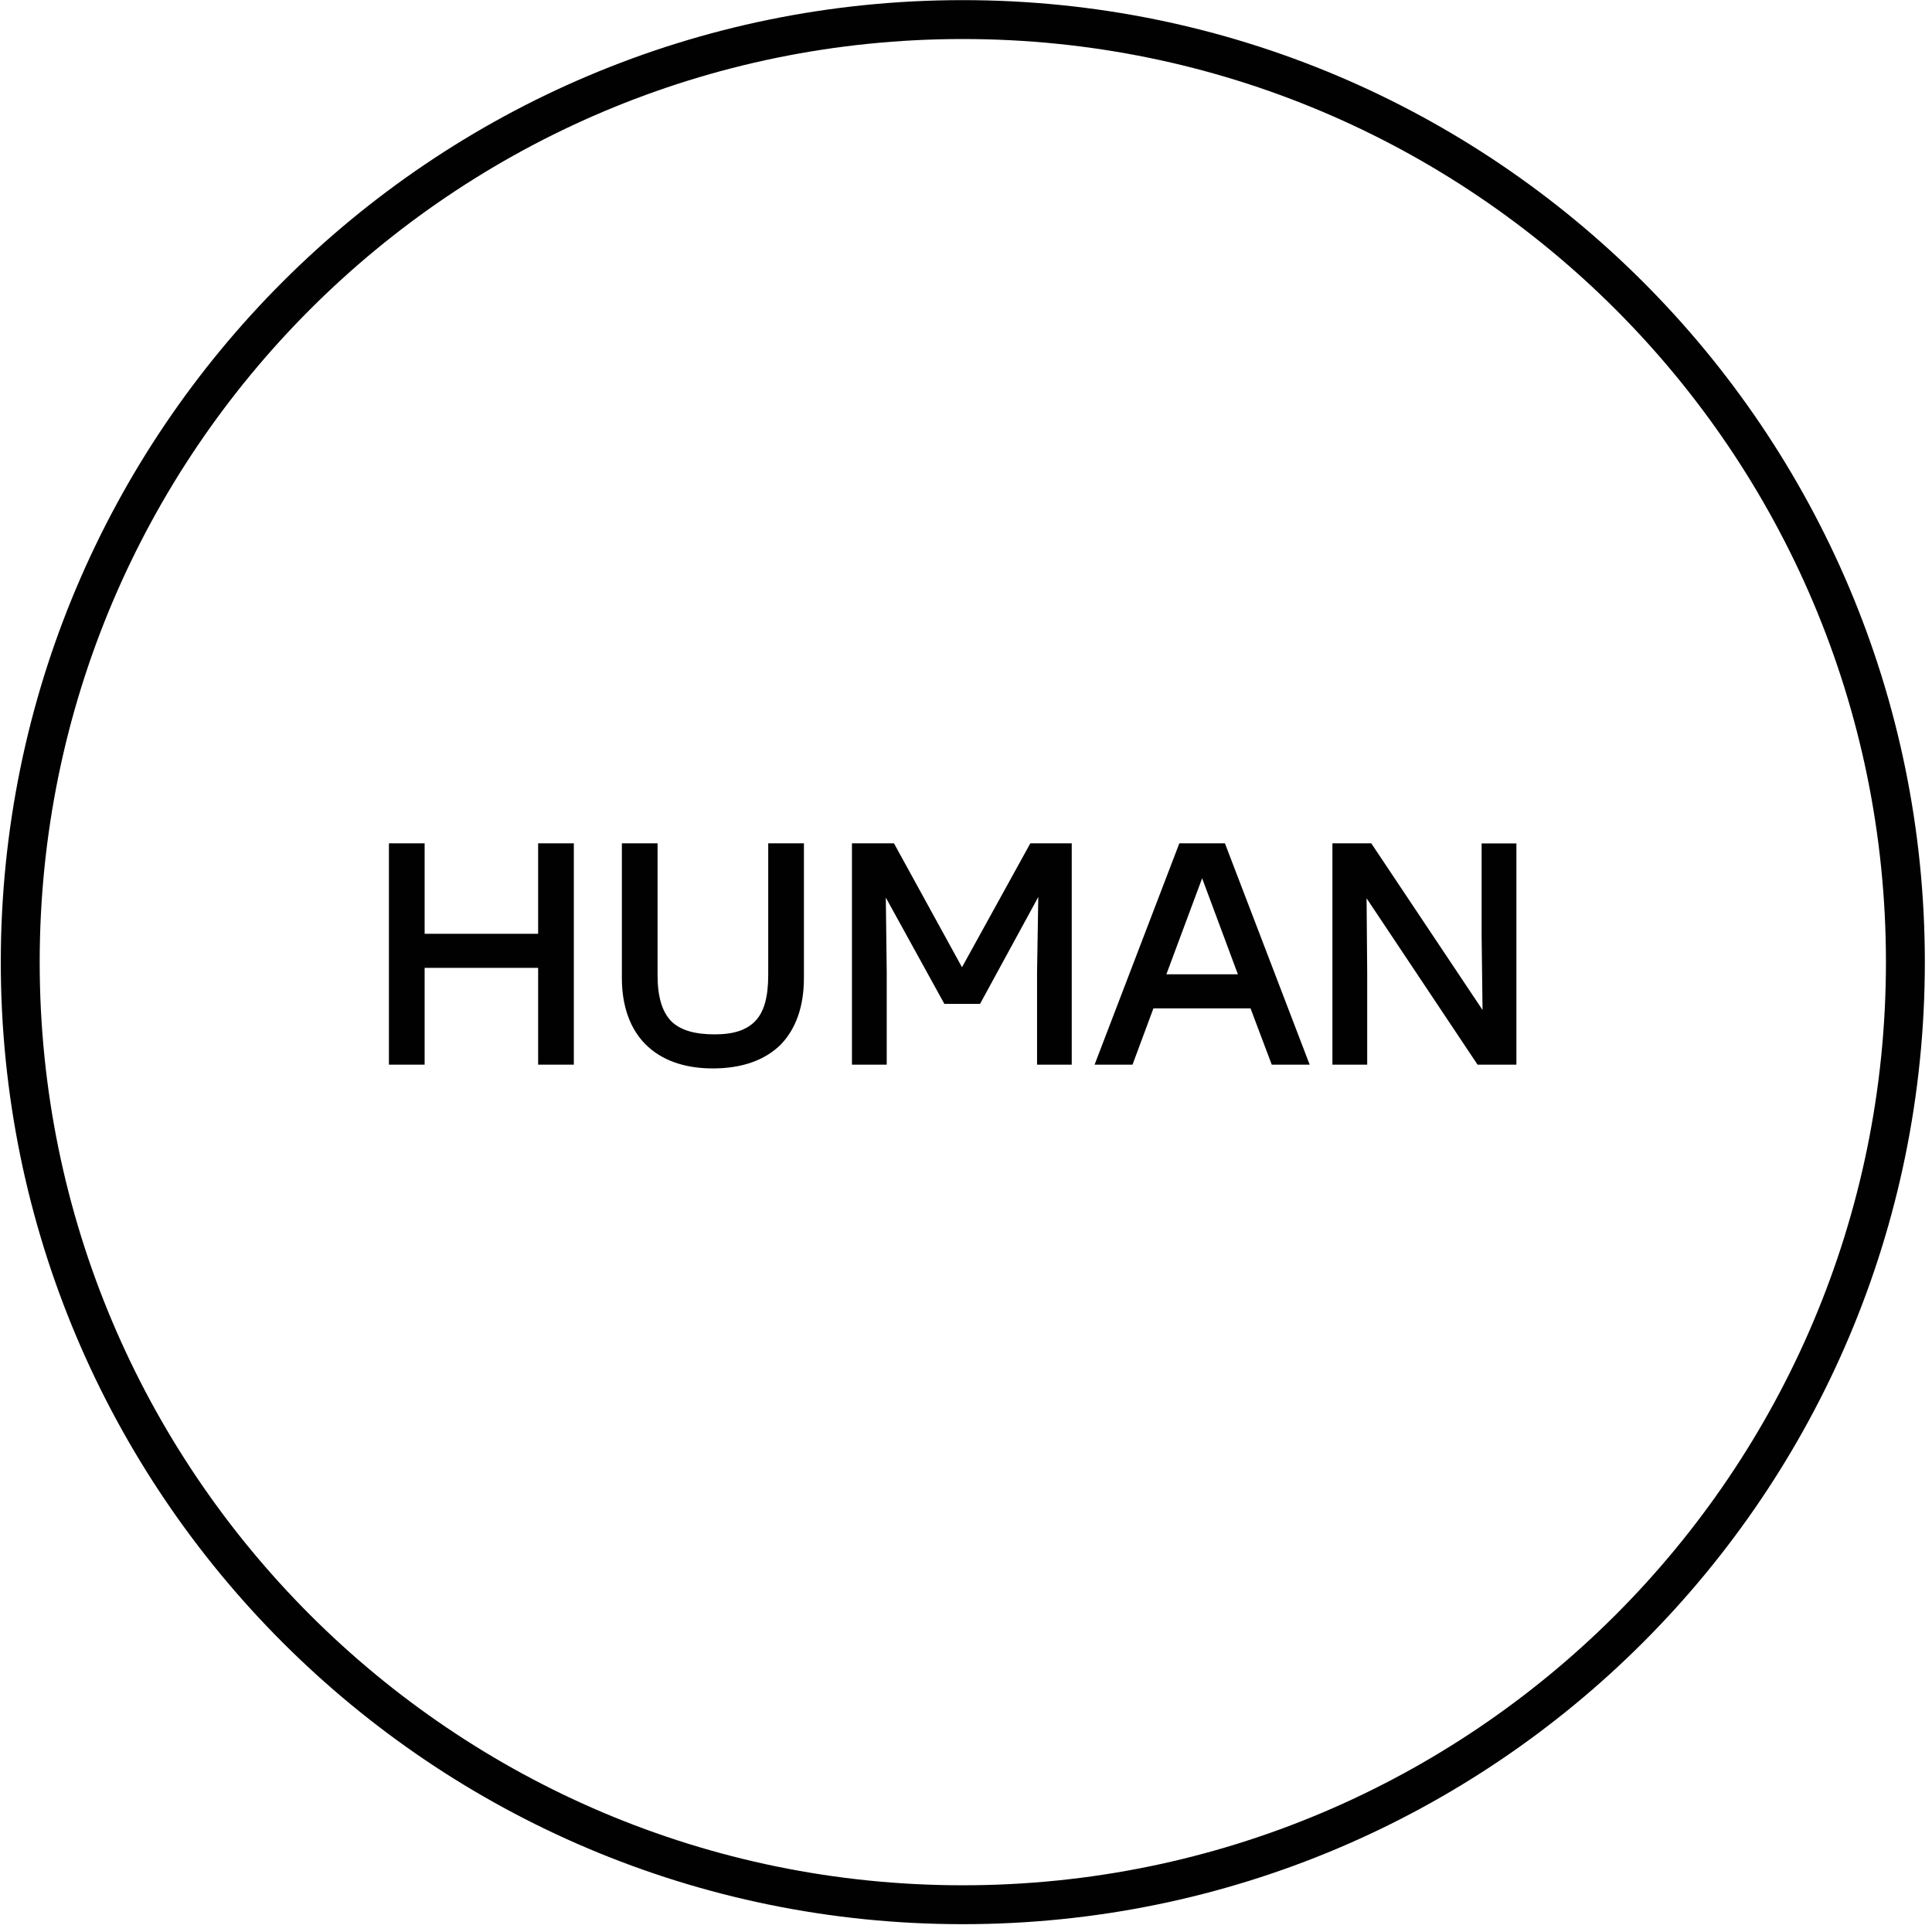 <svg width="149" height="149" viewBox="0 0 149 149" fill="none" xmlns="http://www.w3.org/2000/svg">
<path d="M74.254 146.897C114.402 146.897 146.948 114.351 146.948 74.203C146.948 34.056 114.402 1.51 74.254 1.51C34.107 1.51 1.561 34.056 1.561 74.203C1.561 114.351 34.107 146.897 74.254 146.897Z" stroke="#010101" stroke-width="3" stroke-miterlimit="10"/>
<path d="M32.748 65.04V72.016H41.502V65.04H44.255V82.108H41.502V74.643H32.748V82.108H29.995V65.04H32.748Z" fill="#010101"/>
<path d="M49.792 80.55C48.597 79.355 47.96 77.601 47.96 75.43V65.04H50.713V75.186C50.713 76.869 51.051 78.018 51.782 78.773C52.514 79.481 53.639 79.772 55.125 79.772C56.612 79.772 57.54 79.433 58.201 78.796C58.932 78.065 59.247 76.893 59.247 75.186V65.04H62V75.43C62 77.648 61.363 79.379 60.199 80.574C58.979 81.77 57.225 82.399 54.976 82.399C52.726 82.399 50.98 81.738 49.785 80.543L49.792 80.55Z" fill="#010101"/>
<path d="M82.662 82.108H79.98V74.958L80.075 69.177L75.584 77.42H72.831L68.316 69.224L68.386 74.958V82.108H65.704V65.04H68.945L74.191 74.596L79.461 65.04H82.655V82.108H82.662Z" fill="#010101"/>
<path d="M94.469 65.04L101.005 82.108H98.079L96.443 77.766H88.955L87.343 82.108H84.417L90.953 65.04H94.461H94.469ZM92.707 67.745L89.954 75.139H95.468L92.715 67.745H92.707Z" fill="#010101"/>
<path d="M116.948 82.108H113.952L105.394 69.279L105.441 74.958V82.108H102.759V65.04H105.756L114.337 77.892L114.266 72.189V65.047H116.948V82.116V82.108Z" fill="#010101"/>
</svg>
